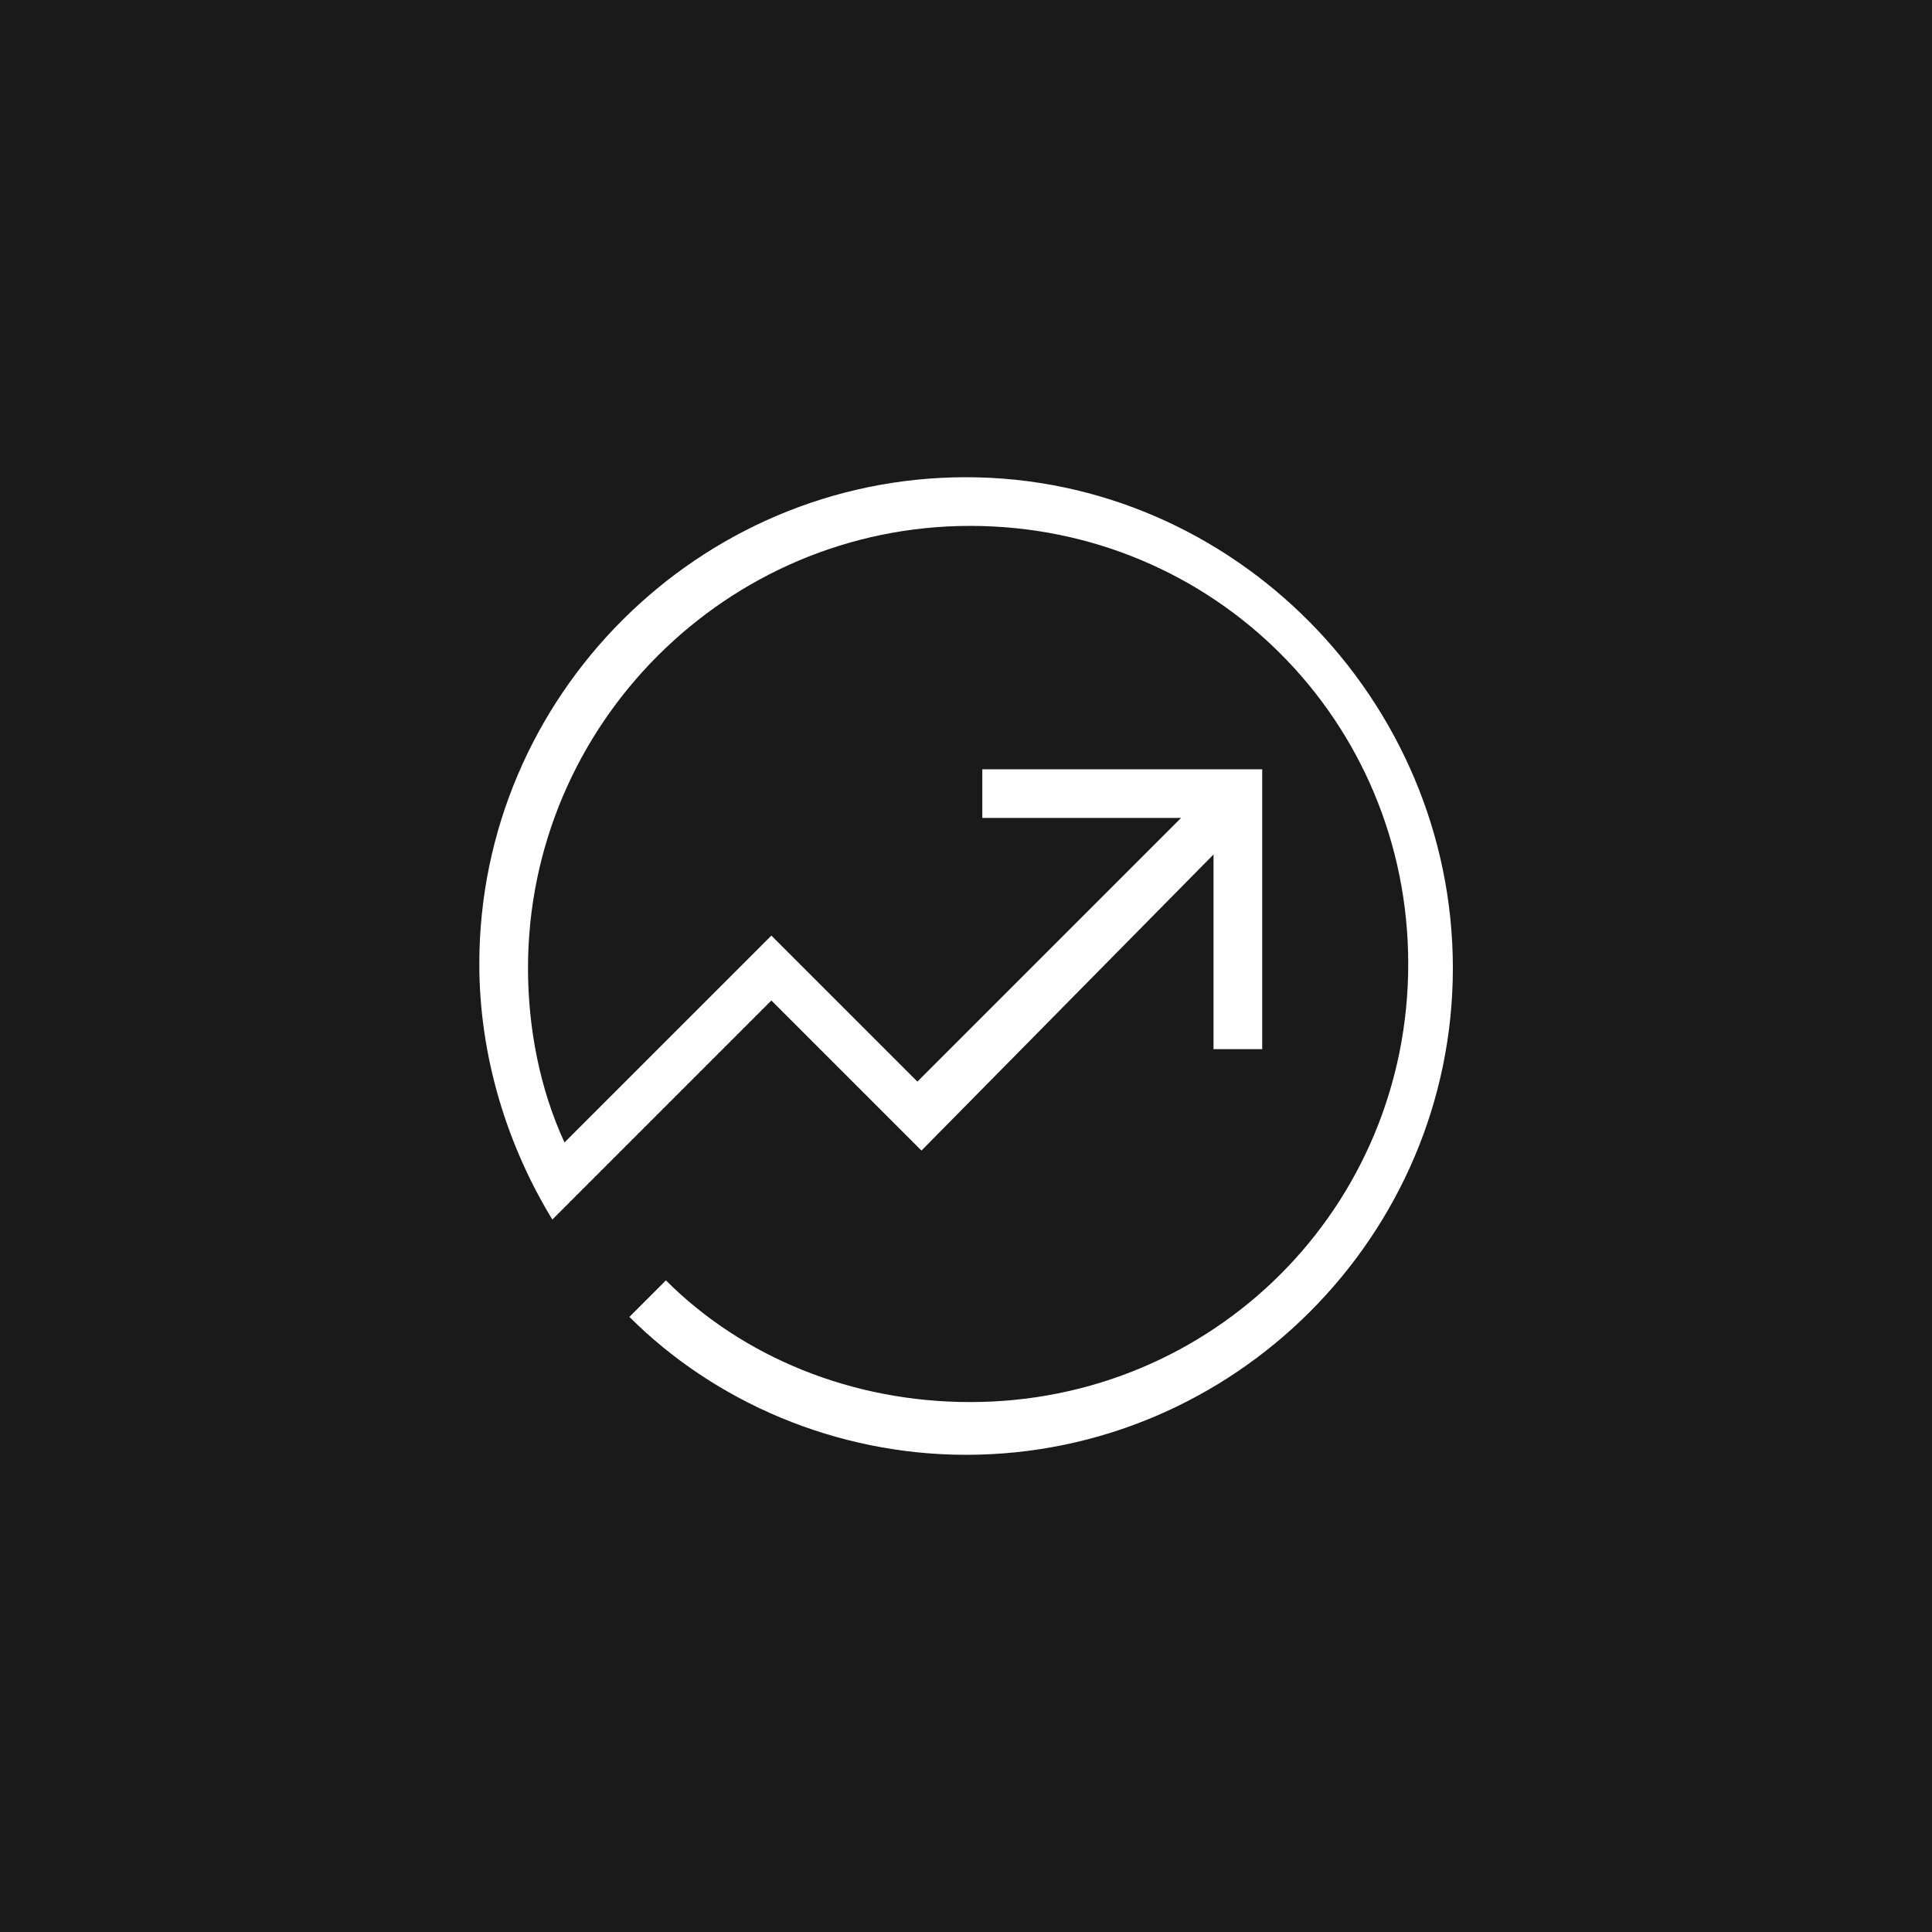 <svg width="120" height="120" viewBox="0 0 120 120" fill="none" xmlns="http://www.w3.org/2000/svg">
<rect width="120" height="120" fill="#1A1A1A"/>
<path d="M90.24 60.127C90.24 76.755 76.634 90.361 60.005 90.361C51.943 90.361 44.385 87.085 39.094 81.794L41.361 79.527C46.148 84.314 52.951 87.085 60.257 87.085C75.374 87.085 87.468 74.992 87.468 59.875C87.468 44.758 75.374 32.664 60.257 32.664C45.14 32.664 32.795 45.01 32.795 60.127C32.795 63.906 33.551 67.685 35.062 70.96L47.912 58.111L56.982 67.181L73.359 50.804H61.013V47.781H78.398V65.166H75.374V53.072L57.234 71.464L47.912 62.142L36.574 73.48L34.307 75.748C31.535 71.212 29.771 65.669 29.771 59.875C29.771 43.246 43.377 29.641 60.005 29.641C76.634 29.641 90.24 43.498 90.24 60.127Z" fill="white"/>
</svg>
